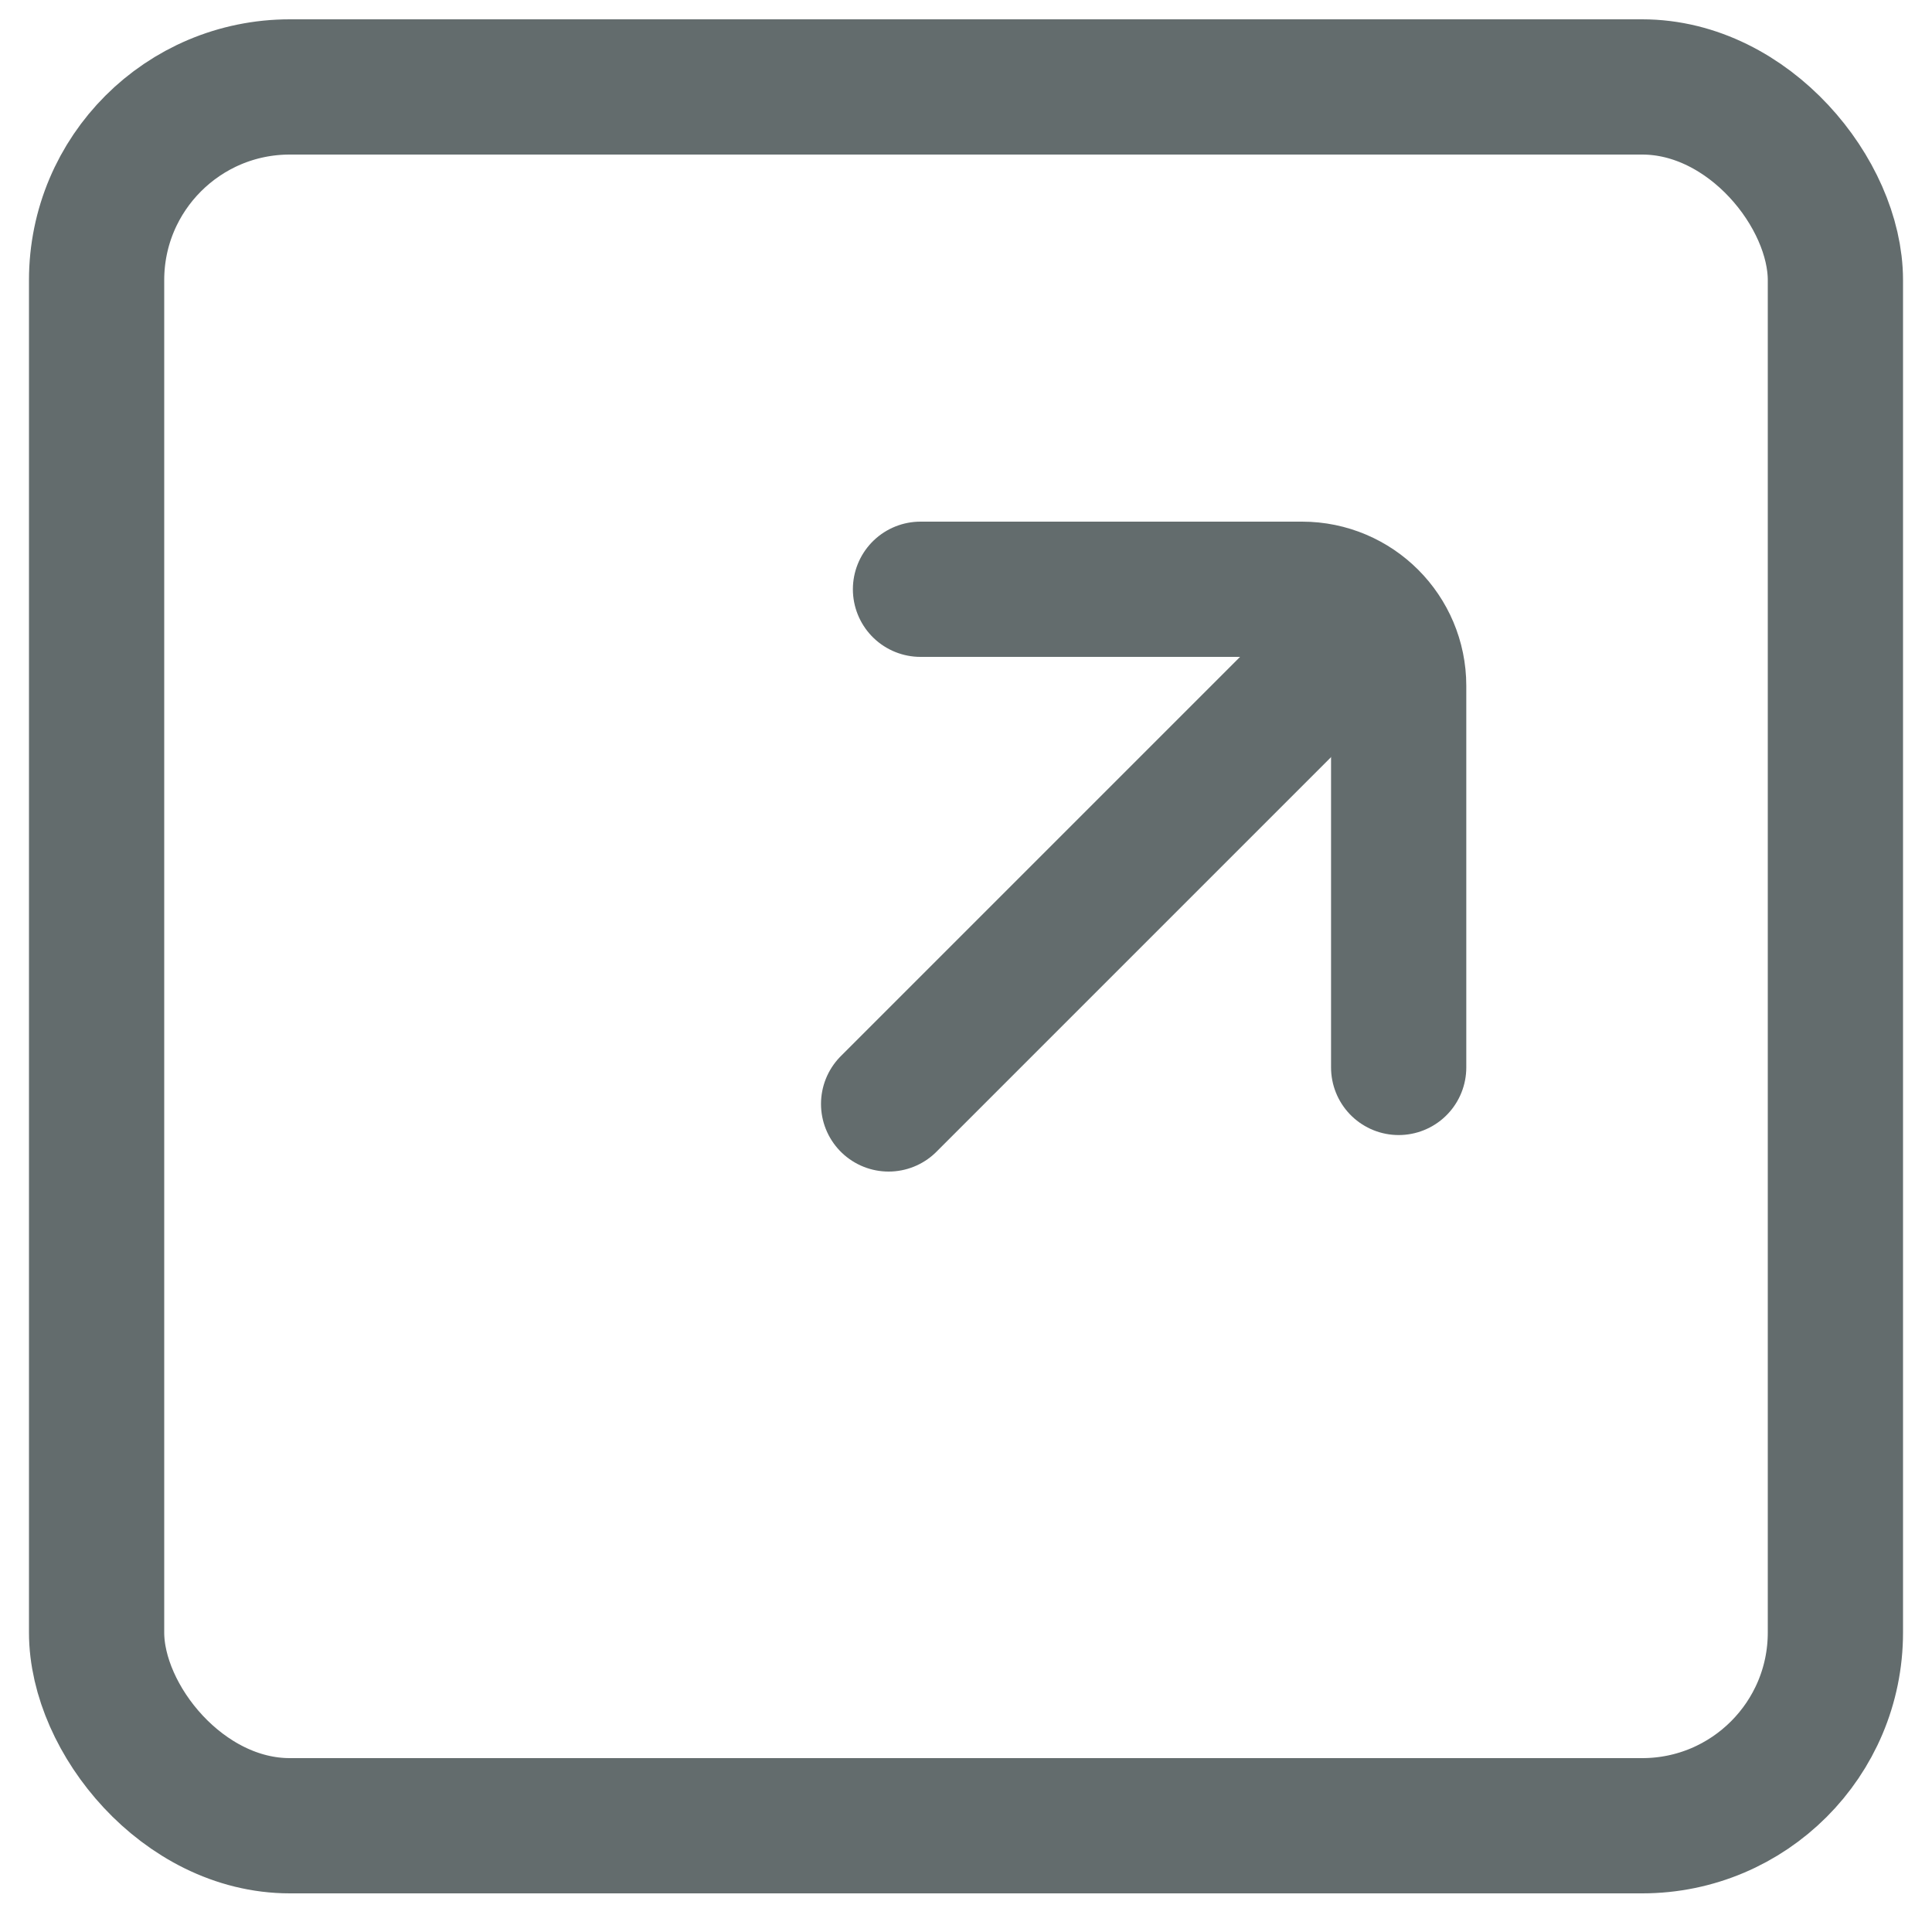 <?xml version="1.0" encoding="UTF-8"?>
<svg xmlns="http://www.w3.org/2000/svg" width="20" height="20" viewBox="0 0 20 20" fill="none">
  <rect x="1" y="0.9" width="18" height="18" rx="2" stroke="#636C6D" stroke-width="1.4" stroke-linejoin="round"></rect>
  <path d="M9.529 6.1L13.479 6.1C14.031 6.1 14.479 6.548 14.479 7.1L14.479 11.05" stroke="#636C6D" stroke-width="1.4" stroke-linecap="round" stroke-linejoin="round"></path>
  <path d="M9.199 11.428L14.199 6.428" stroke="#636C6D" stroke-width="1.4" stroke-linecap="round" stroke-linejoin="round"></path>
</svg>

